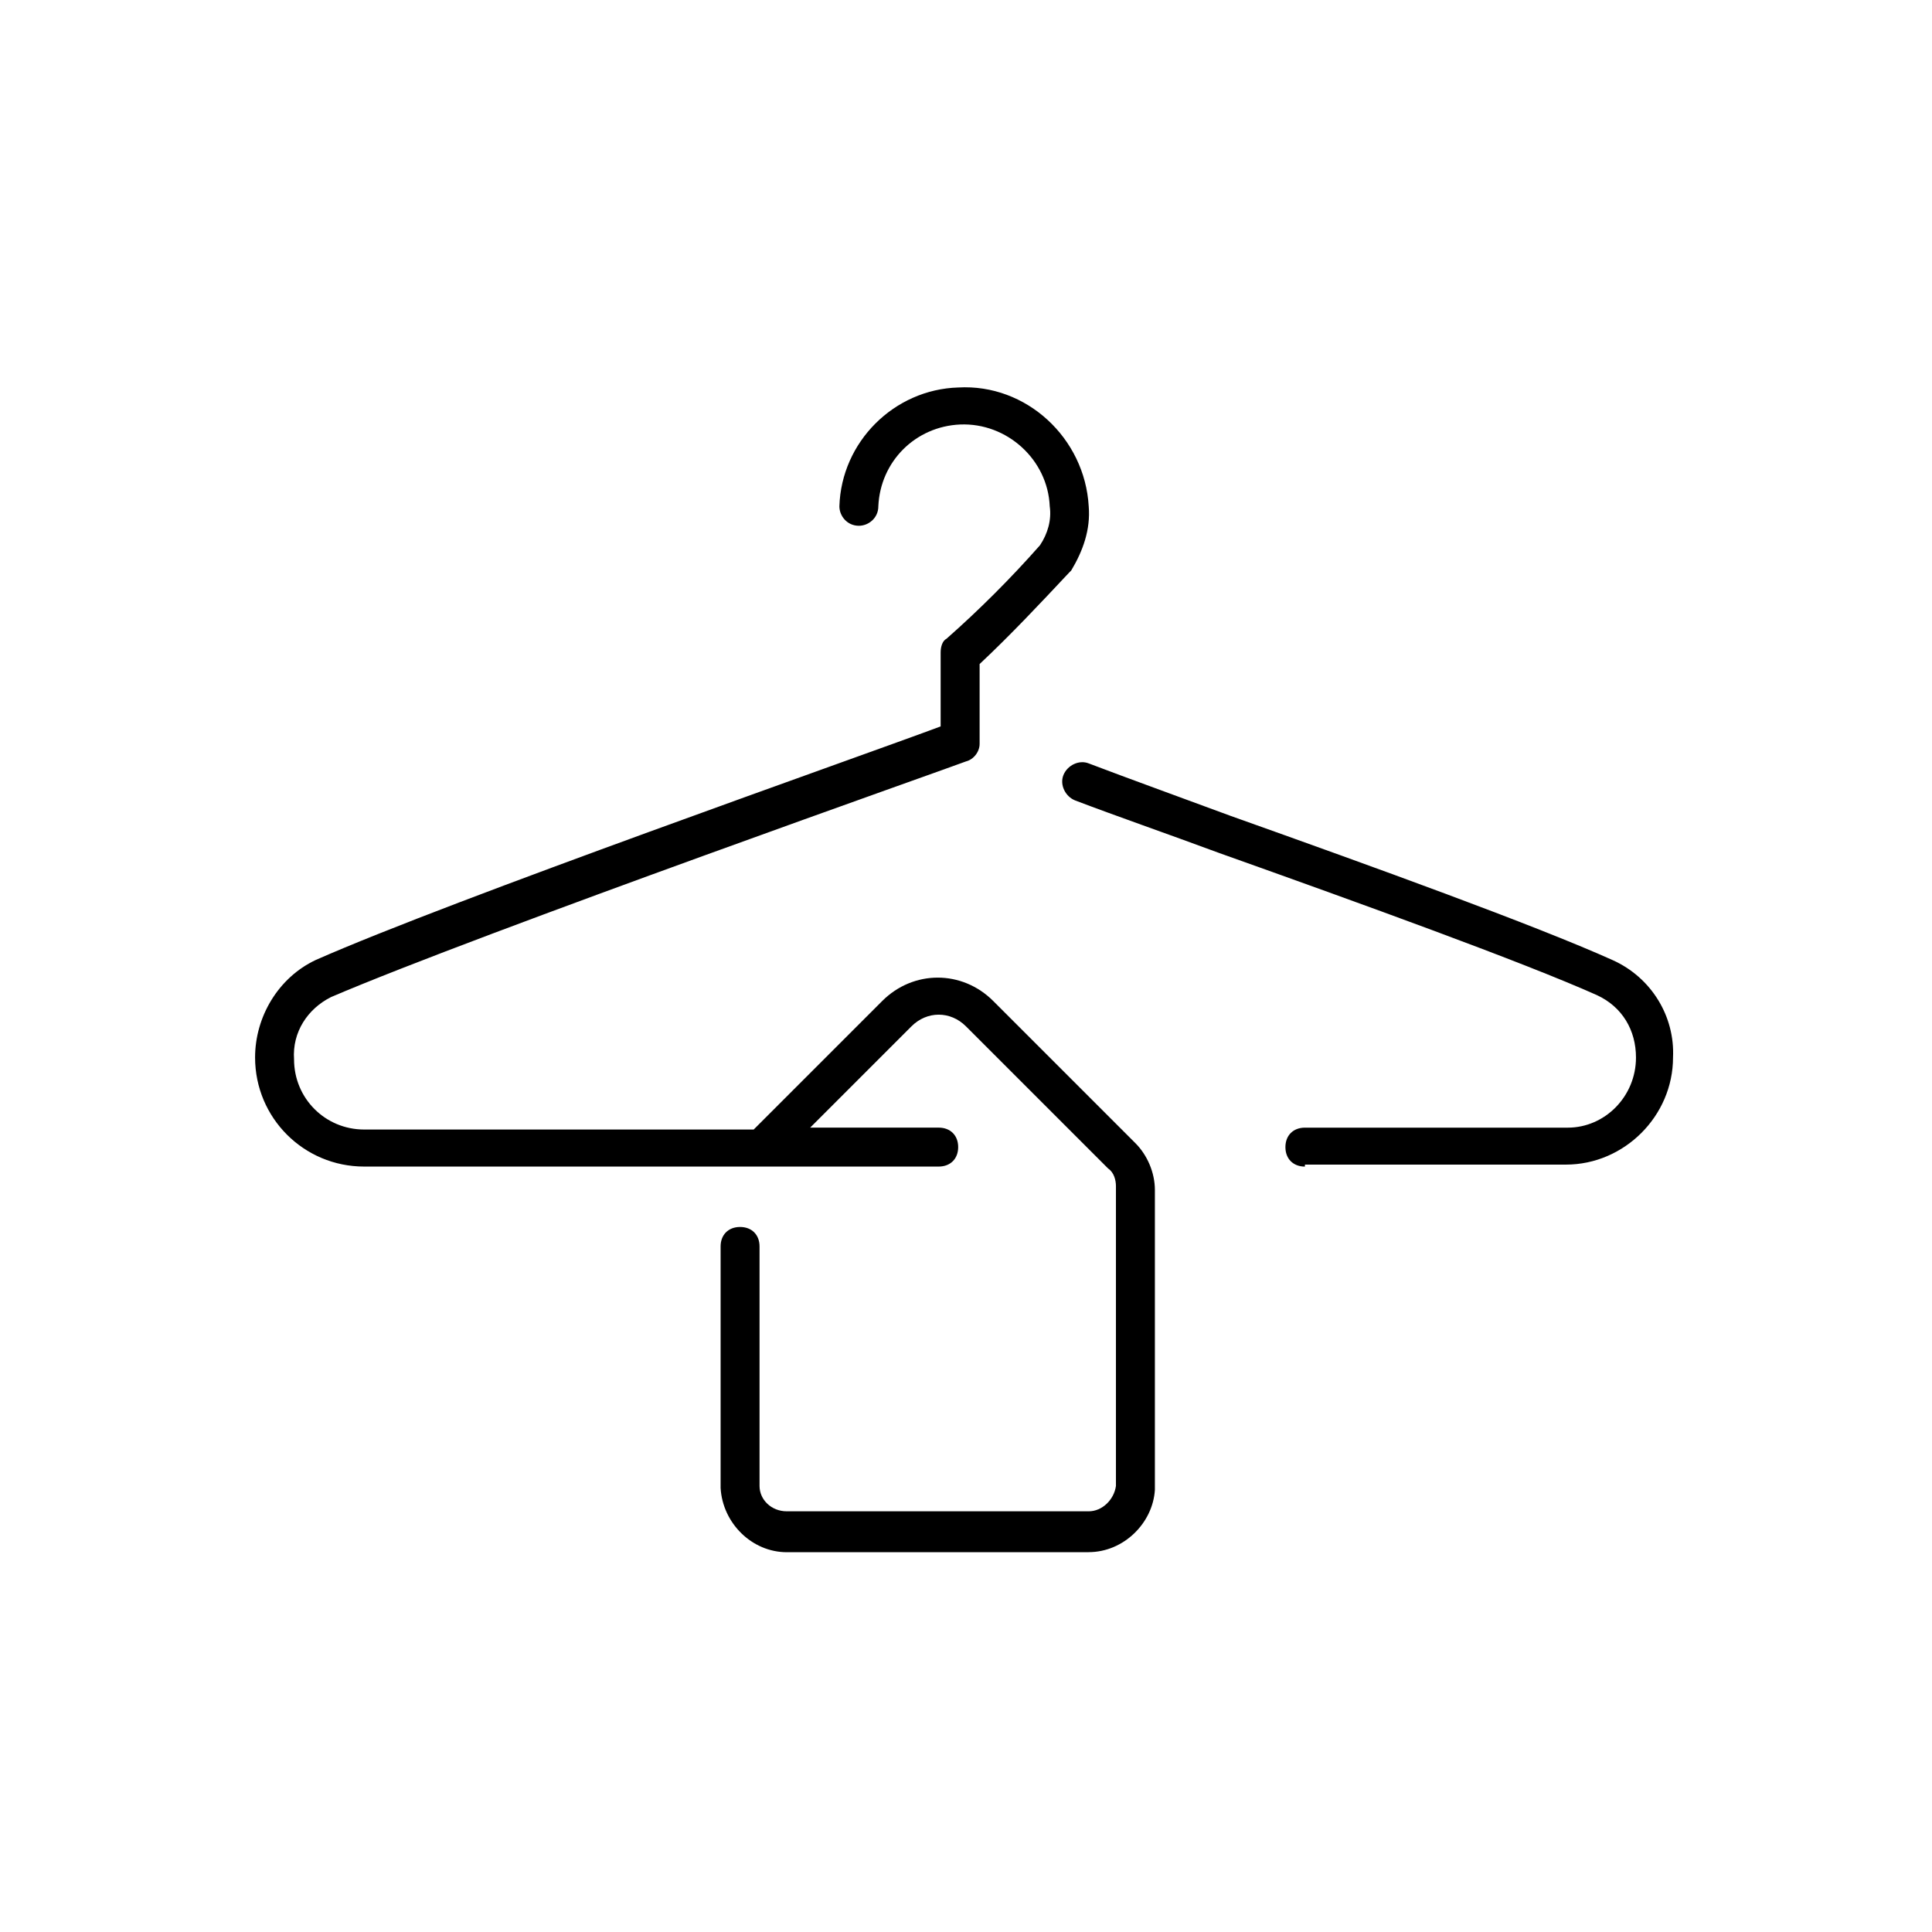<!-- Generated by IcoMoon.io -->
<svg version="1.1" xmlns="http://www.w3.org/2000/svg" width="64" height="64" viewBox="0 0 64 64">
<title>icon-hanger</title>
<path d="M36.065 51.419h-10c-1.161 0-2.129-0.968-2.194-2.129v-8c0-0.387 0.258-0.645 0.645-0.645s0.645 0.258 0.645 0.645v7.935c0 0.452 0.387 0.839 0.903 0.839h10c0.452 0 0.839-0.387 0.903-0.839v-9.935c0-0.194-0.065-0.452-0.258-0.581l-4.71-4.71c-0.516-0.516-1.29-0.516-1.806 0l-3.355 3.355h4.258c0.387 0 0.645 0.258 0.645 0.645s-0.258 0.645-0.645 0.645h-5.742c-0.064 0-0.129 0-0.194 0h-13.097c-2 0-3.613-1.613-3.613-3.613 0-1.355 0.774-2.645 2-3.226 4.516-2 18.129-6.774 20.71-7.742v-2.452c0-0.194 0.064-0.387 0.194-0.452 1.097-0.968 2.129-2 3.097-3.097 0.258-0.387 0.387-0.839 0.323-1.29-0.065-1.548-1.419-2.774-2.968-2.71-1.484 0.065-2.645 1.226-2.71 2.71 0 0.387-0.323 0.645-0.645 0.645-0.387 0-0.645-0.323-0.645-0.645 0.064-2.129 1.806-3.871 3.936-3.936 2.258-0.129 4.194 1.677 4.323 3.936 0.065 0.774-0.194 1.484-0.581 2.129 0 0-0.065 0.064-0.065 0.064-0.968 1.032-1.935 2.064-2.968 3.032v2.645c0 0.258-0.194 0.516-0.452 0.581-0.129 0.064-16.064 5.677-21.032 7.806-0.774 0.387-1.29 1.161-1.226 2.065 0 1.29 1.032 2.323 2.323 2.323h12.903l4.258-4.258c1.032-1.032 2.645-1.032 3.677 0l4.71 4.71c0.387 0.387 0.645 0.968 0.645 1.548v9.935c-0.065 1.097-1.032 2.065-2.194 2.065zM43.226 38.645c-0.387 0-0.645-0.258-0.645-0.645s0.258-0.645 0.645-0.645h8.71c1.226 0 2.258-1.032 2.258-2.323 0-0.903-0.452-1.677-1.29-2.065-2.452-1.097-7.806-3.032-12.516-4.71-1.742-0.645-3.419-1.226-4.774-1.742-0.323-0.129-0.516-0.516-0.387-0.839s0.516-0.516 0.839-0.387c1.355 0.516 2.968 1.097 4.71 1.742 4.71 1.677 10.065 3.613 12.645 4.774 1.29 0.581 2.065 1.871 2 3.226 0 1.935-1.613 3.548-3.548 3.548h-8.645z"></path>
</svg>

